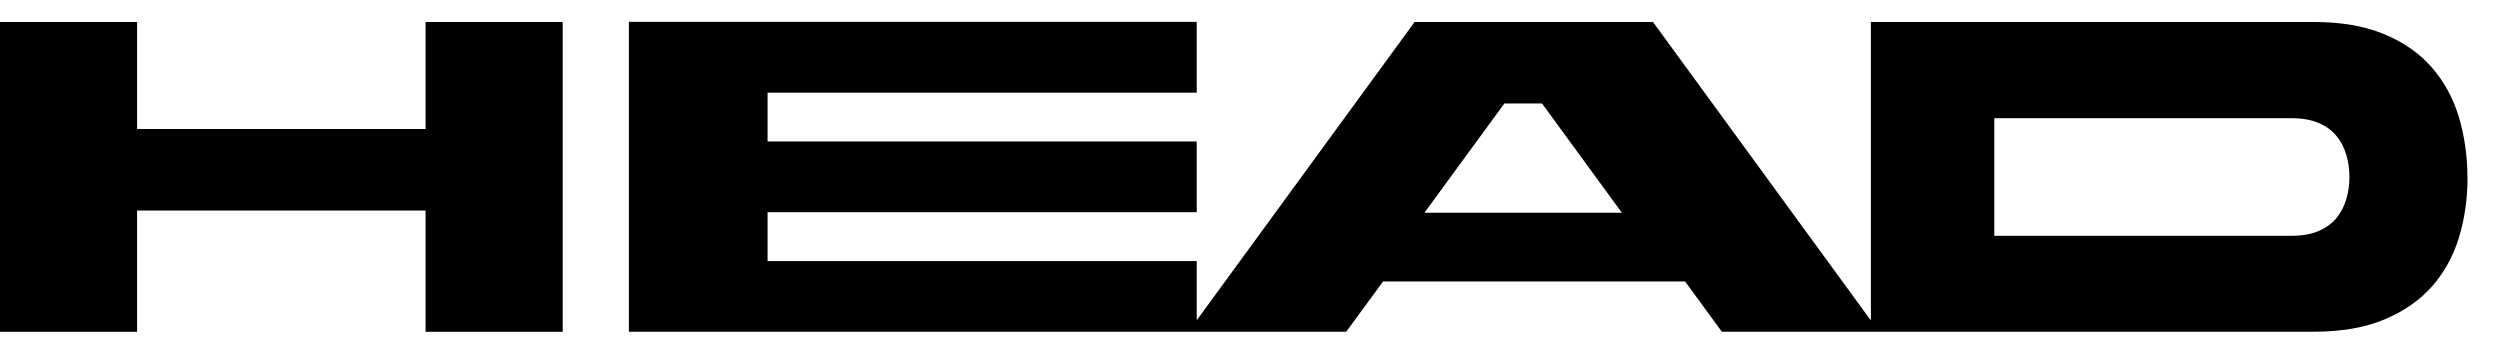 <svg width="71" height="10" viewBox="0 0 71 10" fill="none" xmlns="http://www.w3.org/2000/svg">
<path d="M70.075 5.032C70.075 4.434 69.992 3.865 69.833 3.327C69.67 2.789 69.416 2.32 69.068 1.921C68.721 1.521 68.27 1.202 67.714 0.972C67.158 0.739 66.488 0.624 65.703 0.624H53.133V9.102L46.945 0.624H40.175L33.987 9.096V7.414H21.799V6.027H33.987V4.017H21.799V2.631H33.987V0.621H17.86V9.421H38.233L39.279 7.994H47.857L48.901 9.421H65.706C66.49 9.421 67.161 9.306 67.717 9.073C68.273 8.84 68.723 8.526 69.071 8.132C69.419 7.736 69.673 7.273 69.836 6.741C69.998 6.209 70.078 5.639 70.078 5.027L70.075 5.032ZM46.064 6.042H40.454L42.724 2.939H43.794L46.061 6.042H46.064ZM66.724 5.024C66.724 5.251 66.693 5.467 66.63 5.671C66.567 5.875 66.473 6.053 66.345 6.206C66.217 6.355 66.049 6.476 65.838 6.565C65.626 6.654 65.373 6.697 65.073 6.697H56.638V3.356H65.073C65.37 3.356 65.626 3.399 65.838 3.488C66.049 3.577 66.217 3.695 66.345 3.848C66.473 3.997 66.567 4.175 66.63 4.382C66.693 4.587 66.724 4.802 66.724 5.029V5.024ZM15.981 9.424V0.624H12.086V3.663H3.893V0.624H0V9.424H3.893V5.979H12.086V9.424H15.978H15.981Z" fill="black"/>
</svg>
